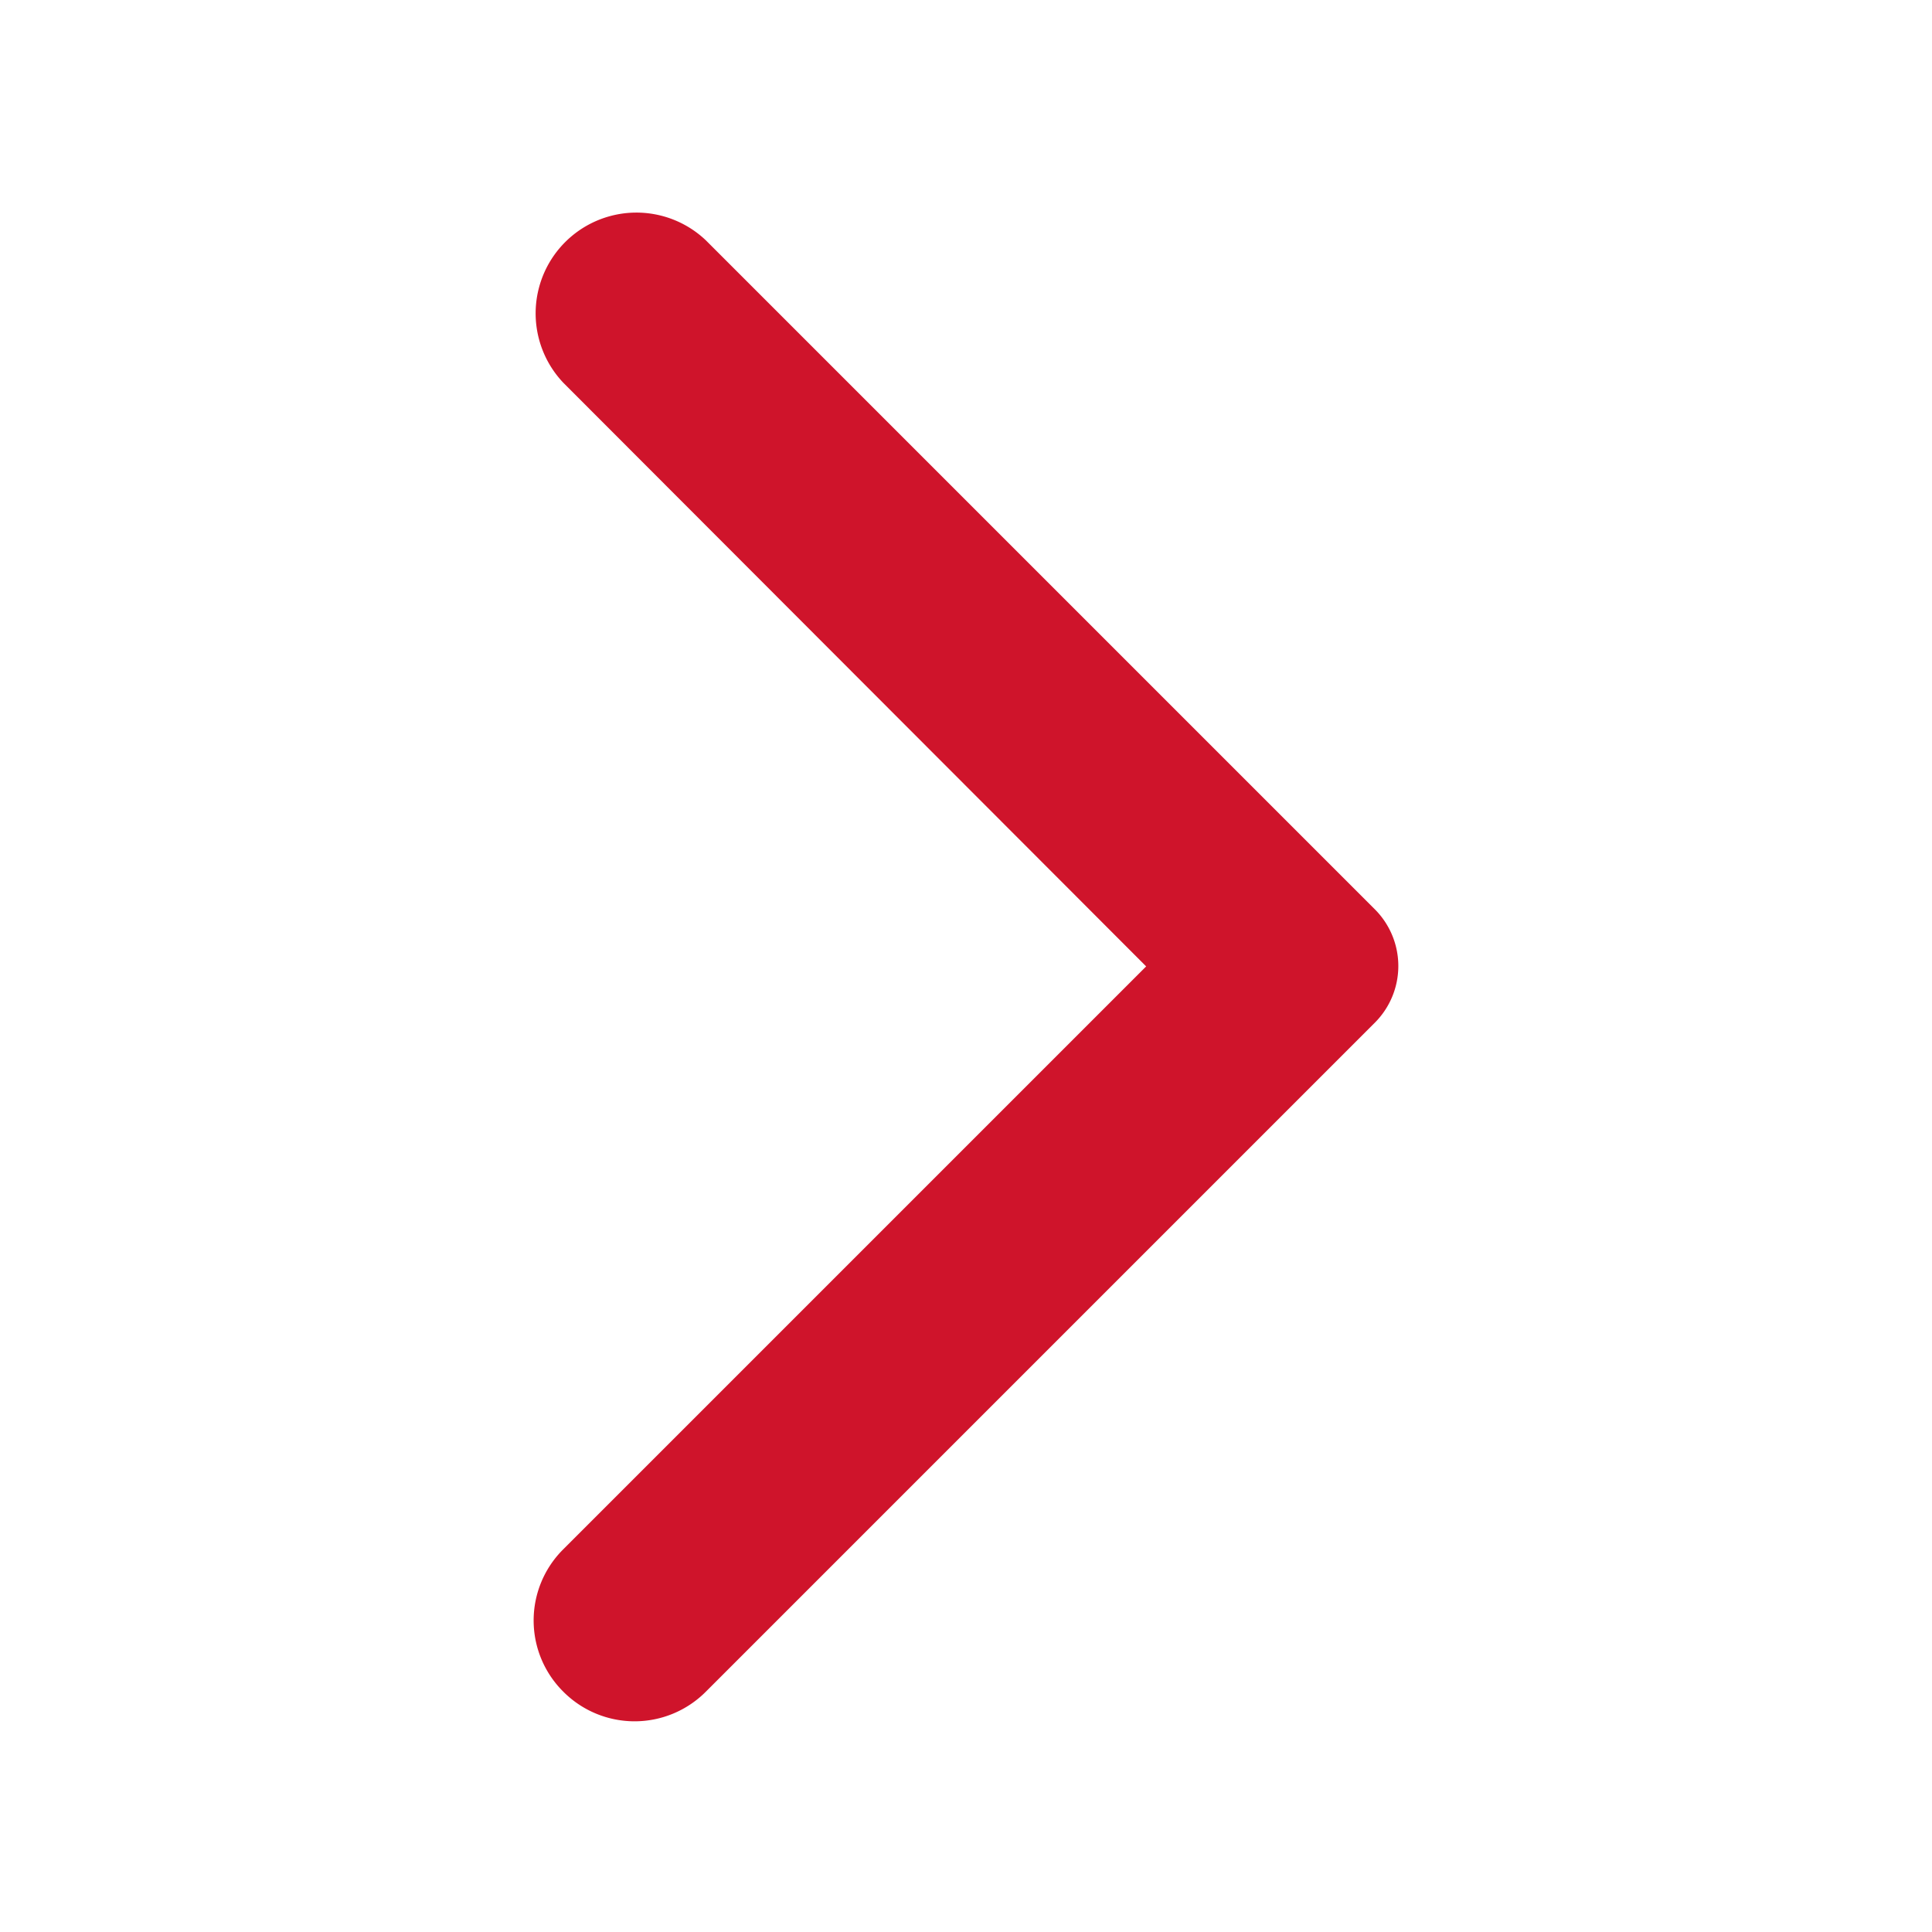 <svg xmlns="http://www.w3.org/2000/svg" viewBox="0 0 24 24"><path fill="#cf142b" d="M6.998,21.015a1.249,1.249,0,0,0,1.77,0l8.31-8.31a.996.996,0,0,0,0-1.41l-8.31-8.31a1.252,1.252,0,0,0-1.77,1.77l7.24,7.25-7.25,7.25A1.246,1.246,0,0,0,6.998,21.015Z"/></svg>